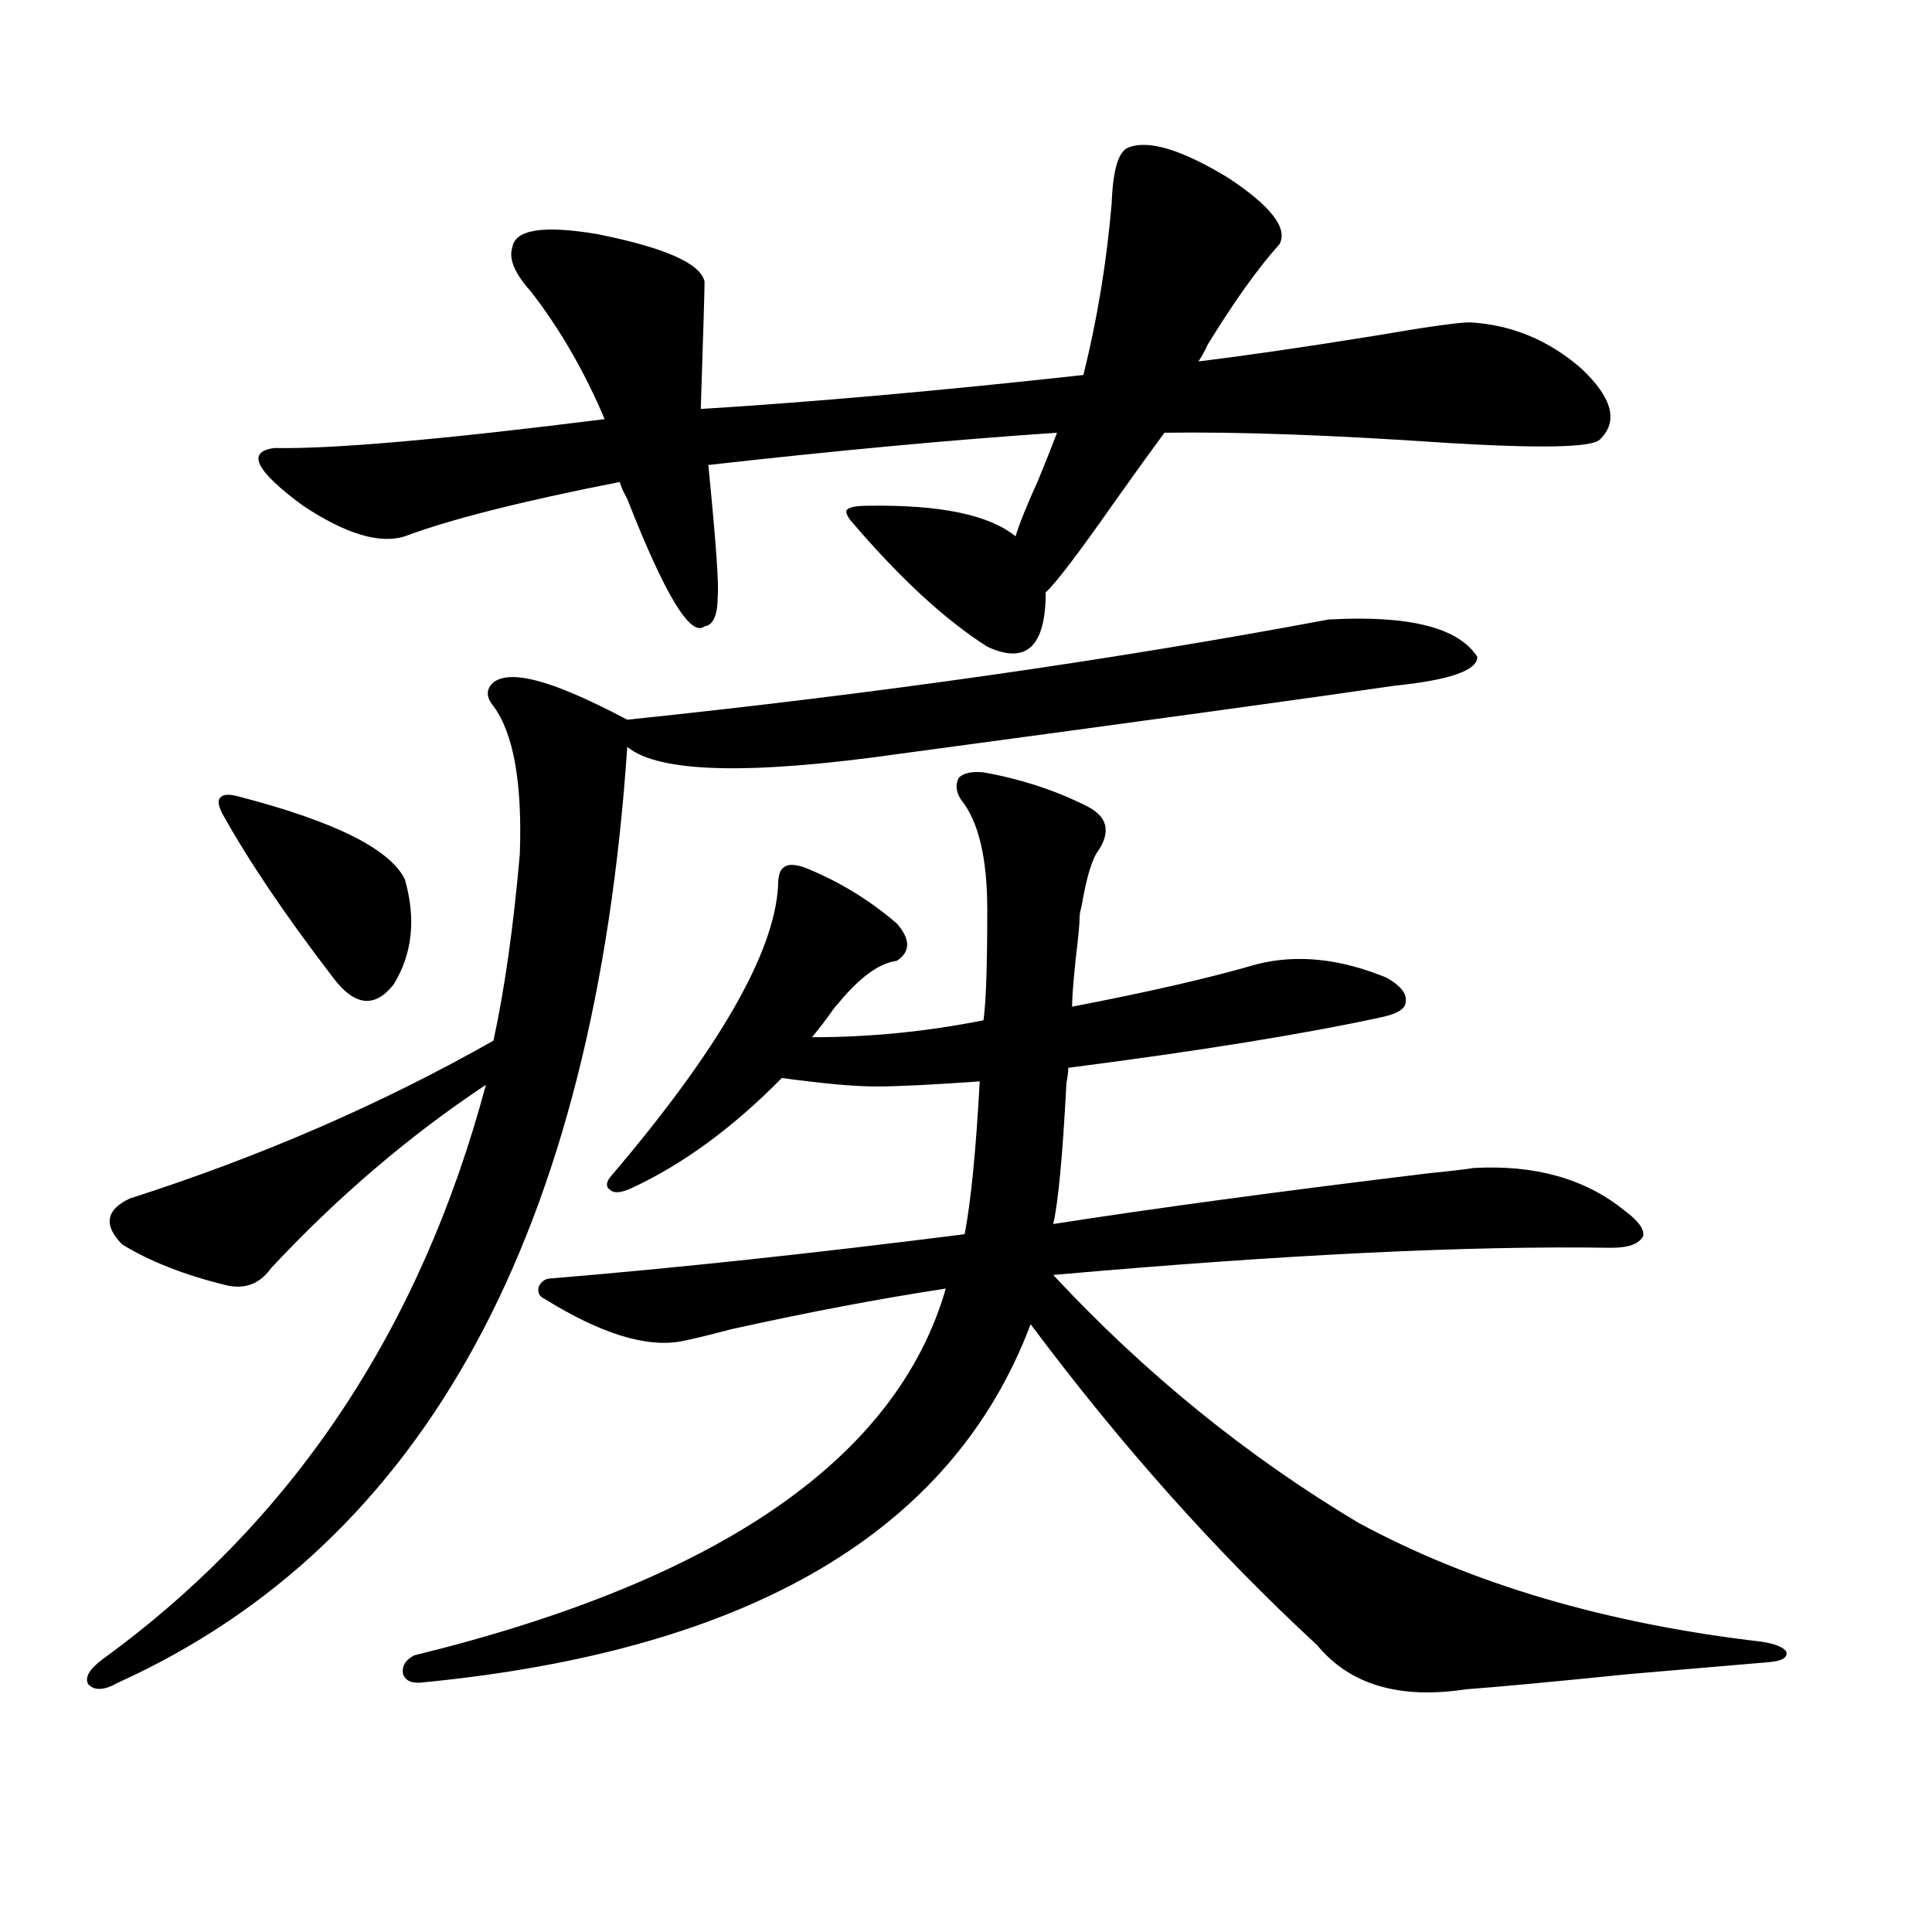 <?xml version="1.0" encoding="utf-8"?>
<!-- Generator: Adobe Illustrator 16.0.0, SVG Export Plug-In . SVG Version: 6.00 Build 0)  -->
<!DOCTYPE svg PUBLIC "-//W3C//DTD SVG 1.1//EN" "http://www.w3.org/Graphics/SVG/1.1/DTD/svg11.dtd">
<svg version="1.1" id="图层_1" xmlns="http://www.w3.org/2000/svg" xmlns:xlink="http://www.w3.org/1999/xlink" x="0px" y="0px"
	 width="1000px" height="1000px" viewBox="0 0 1000 1000" enable-background="new 0 0 1000 1000" xml:space="preserve">
<path d="M687.593,320.664c41.615-2.335,67.315,4.106,77.071,19.336c0,7.031-14.313,12.017-42.926,14.941
	c-44.236,6.454-129.433,18.169-255.604,35.156c-78.047,11.138-125.21,9.97-141.46-3.516
	c-16.92,250.79-104.723,412.207-263.408,484.277c-7.164,4.093-12.362,4.395-15.609,0.879c-1.951-3.516,0.641-7.91,7.805-13.184
	c98.199-71.479,164.219-170.508,198.044-297.07c-39.679,26.367-76.751,58.008-111.217,94.922
	c-5.854,8.212-13.658,11.138-23.414,8.789c-21.463-5.273-39.358-12.305-53.657-21.094c-9.756-9.956-8.46-17.866,3.902-23.73
	c67.636-21.671,130.394-48.917,188.288-81.738c5.854-26.944,10.396-59.175,13.658-96.68c1.296-36.914-3.262-62.402-13.658-76.465
	c-3.902-4.683-3.902-8.789,0-12.305c3.902-2.925,10.076-3.516,18.536-1.758c11.707,2.349,28.612,9.38,50.73,21.094
	C454.093,359.048,575.065,341.758,687.593,320.664z M122.729,412.07c50.075,12.896,79.022,27.246,86.827,43.066
	c5.854,20.517,3.902,38.672-5.854,54.492c-9.756,12.305-20.167,11.138-31.219-3.516c-24.725-32.218-43.901-60.645-57.56-85.254
	c-1.951-4.093-2.286-6.729-0.976-7.91C115.244,411.191,118.171,410.903,122.729,412.07z M662.228,126.426
	c-11.066,12.305-23.414,29.595-37.072,51.855c-1.951,4.106-3.582,7.031-4.878,8.789c24.055-2.925,54.298-7.319,90.729-13.184
	c27.316-4.683,43.901-7.031,49.755-7.031c21.463,1.181,40.64,9.091,57.56,23.73c16.25,15.243,19.512,27.548,9.756,36.914
	c-3.902,4.106-30.243,4.696-79.022,1.758c-59.846-4.093-108.625-5.851-146.338-5.273c-6.509,8.789-14.969,20.517-25.365,35.156
	c-18.871,26.958-30.898,42.778-36.097,47.461c0,28.125-10.091,37.505-30.243,28.125c-22.118-14.063-45.853-36.035-71.218-65.918
	c-1.951-2.925-2.286-4.683-0.976-5.273c1.296-1.167,4.878-1.758,10.731-1.758c37.072-0.577,62.438,4.696,76.096,15.82
	c1.951-6.44,5.854-16.108,11.707-29.004c4.543-11.124,7.805-19.336,9.756-24.609c-52.682,3.516-112.848,9.091-180.483,16.699
	c3.902,39.263,5.519,61.825,4.878,67.676c0,9.97-2.286,15.243-6.829,15.82c-7.164,5.864-20.487-16.108-39.999-65.918
	c-1.951-3.516-3.262-6.44-3.902-8.789c-50.73,9.97-87.803,19.336-111.217,28.125c-13.018,4.106-30.578-1.167-52.682-15.82
	c-24.725-18.155-29.603-28.125-14.634-29.883c29.908,0.591,86.827-4.395,170.728-14.941c-10.411-24.609-23.094-46.582-38.048-65.918
	c-8.46-9.366-11.707-16.987-9.756-22.852c1.296-9.366,15.93-11.714,43.901-7.031c35.121,7.031,53.657,15.243,55.608,24.609
	c0,4.696-0.655,26.669-1.951,65.918c57.225-3.516,123.244-9.366,198.044-17.578c7.149-28.702,12.027-58.296,14.634-88.77
	c0.641-17.578,3.567-27.246,8.78-29.004c10.396-4.093,27.637,1.181,51.706,15.82C657.99,106.802,666.771,118.228,662.228,126.426z
	 M509.061,399.766c19.512,3.516,37.393,9.38,53.657,17.578c10.396,5.273,12.348,12.896,5.854,22.852
	c-3.262,4.106-6.188,13.774-8.78,29.004c-0.655,2.349-0.976,4.106-0.976,5.273c0,3.516-0.655,10.547-1.951,21.094
	c-1.311,12.305-1.951,20.806-1.951,25.488c39.664-7.608,71.538-14.941,95.607-21.973c20.808-5.273,43.246-2.925,67.315,7.031
	c7.149,4.106,10.396,8.212,9.756,12.305c0,3.516-3.902,6.152-11.707,7.91c-40.334,8.789-94.632,17.578-162.923,26.367
	c0,1.758-0.335,4.395-0.976,7.91c-1.951,37.505-4.237,61.825-6.829,72.949c52.682-8.198,117.711-16.987,195.117-26.367
	c11.707-1.167,19.177-2.046,22.438-2.637c31.859-1.758,57.88,5.575,78.047,21.973c7.149,5.273,10.396,9.668,9.756,13.184
	c-1.951,4.106-7.484,6.152-16.585,6.152c-73.504-1.167-169.752,3.516-288.773,14.063c47.469,50.977,100.15,93.755,158.045,128.32
	c58.535,31.641,128.122,52.144,208.775,61.523c7.149,1.167,11.372,2.925,12.683,5.273c0.641,2.925-2.286,4.683-8.78,5.273
	c-13.658,1.167-37.728,3.214-72.193,6.152c-40.334,4.093-68.626,6.729-84.876,7.91c-34.48,5.273-60.166-2.349-77.071-22.852
	C629.698,803.485,580.278,748.114,533.45,685.41c-40.334,107.227-145.362,169.038-315.114,185.449
	c-5.213,0.577-8.46-0.879-9.756-4.395c-0.655-4.106,1.296-7.333,5.854-9.668c158.045-38.672,249.75-101.953,275.115-189.844
	c-34.48,5.273-71.553,12.305-111.217,21.094c-11.066,2.938-19.512,4.985-25.365,6.152c-18.216,3.516-41.95-3.804-71.218-21.973
	c-2.606-1.167-3.582-3.214-2.927-6.152c1.296-2.925,3.567-4.395,6.829-4.395c63.733-5.273,134.951-12.882,213.653-22.852
	c3.247-16.987,5.854-43.354,7.805-79.102c-24.725,1.758-42.605,2.637-53.657,2.637c-11.066,0-27.316-1.456-48.779-4.395
	c-25.365,25.79-51.386,44.824-78.047,57.129c-5.213,2.349-8.78,2.637-10.731,0.879c-2.606-1.758-2.286-4.395,0.976-7.91
	c55.273-65.039,83.9-114.835,85.852-149.414c0-5.273,0.976-8.487,2.927-9.668c1.951-1.758,5.519-1.758,10.731,0
	c17.561,7.031,33.49,16.699,47.804,29.004c7.149,8.212,7.149,14.653,0,19.336c-9.115,1.181-19.191,8.501-30.243,21.973
	c-0.655,0.591-1.631,1.758-2.927,3.516c-3.262,4.696-6.829,9.38-10.731,14.063c29.908,0,59.511-2.925,88.778-8.789
	c1.296-9.366,1.951-28.413,1.951-57.129c0-26.944-4.558-45.991-13.658-57.129c-2.606-4.093-2.927-7.91-0.976-11.426
	C498.97,400.067,503.207,399.188,509.061,399.766z"/>
</svg>
